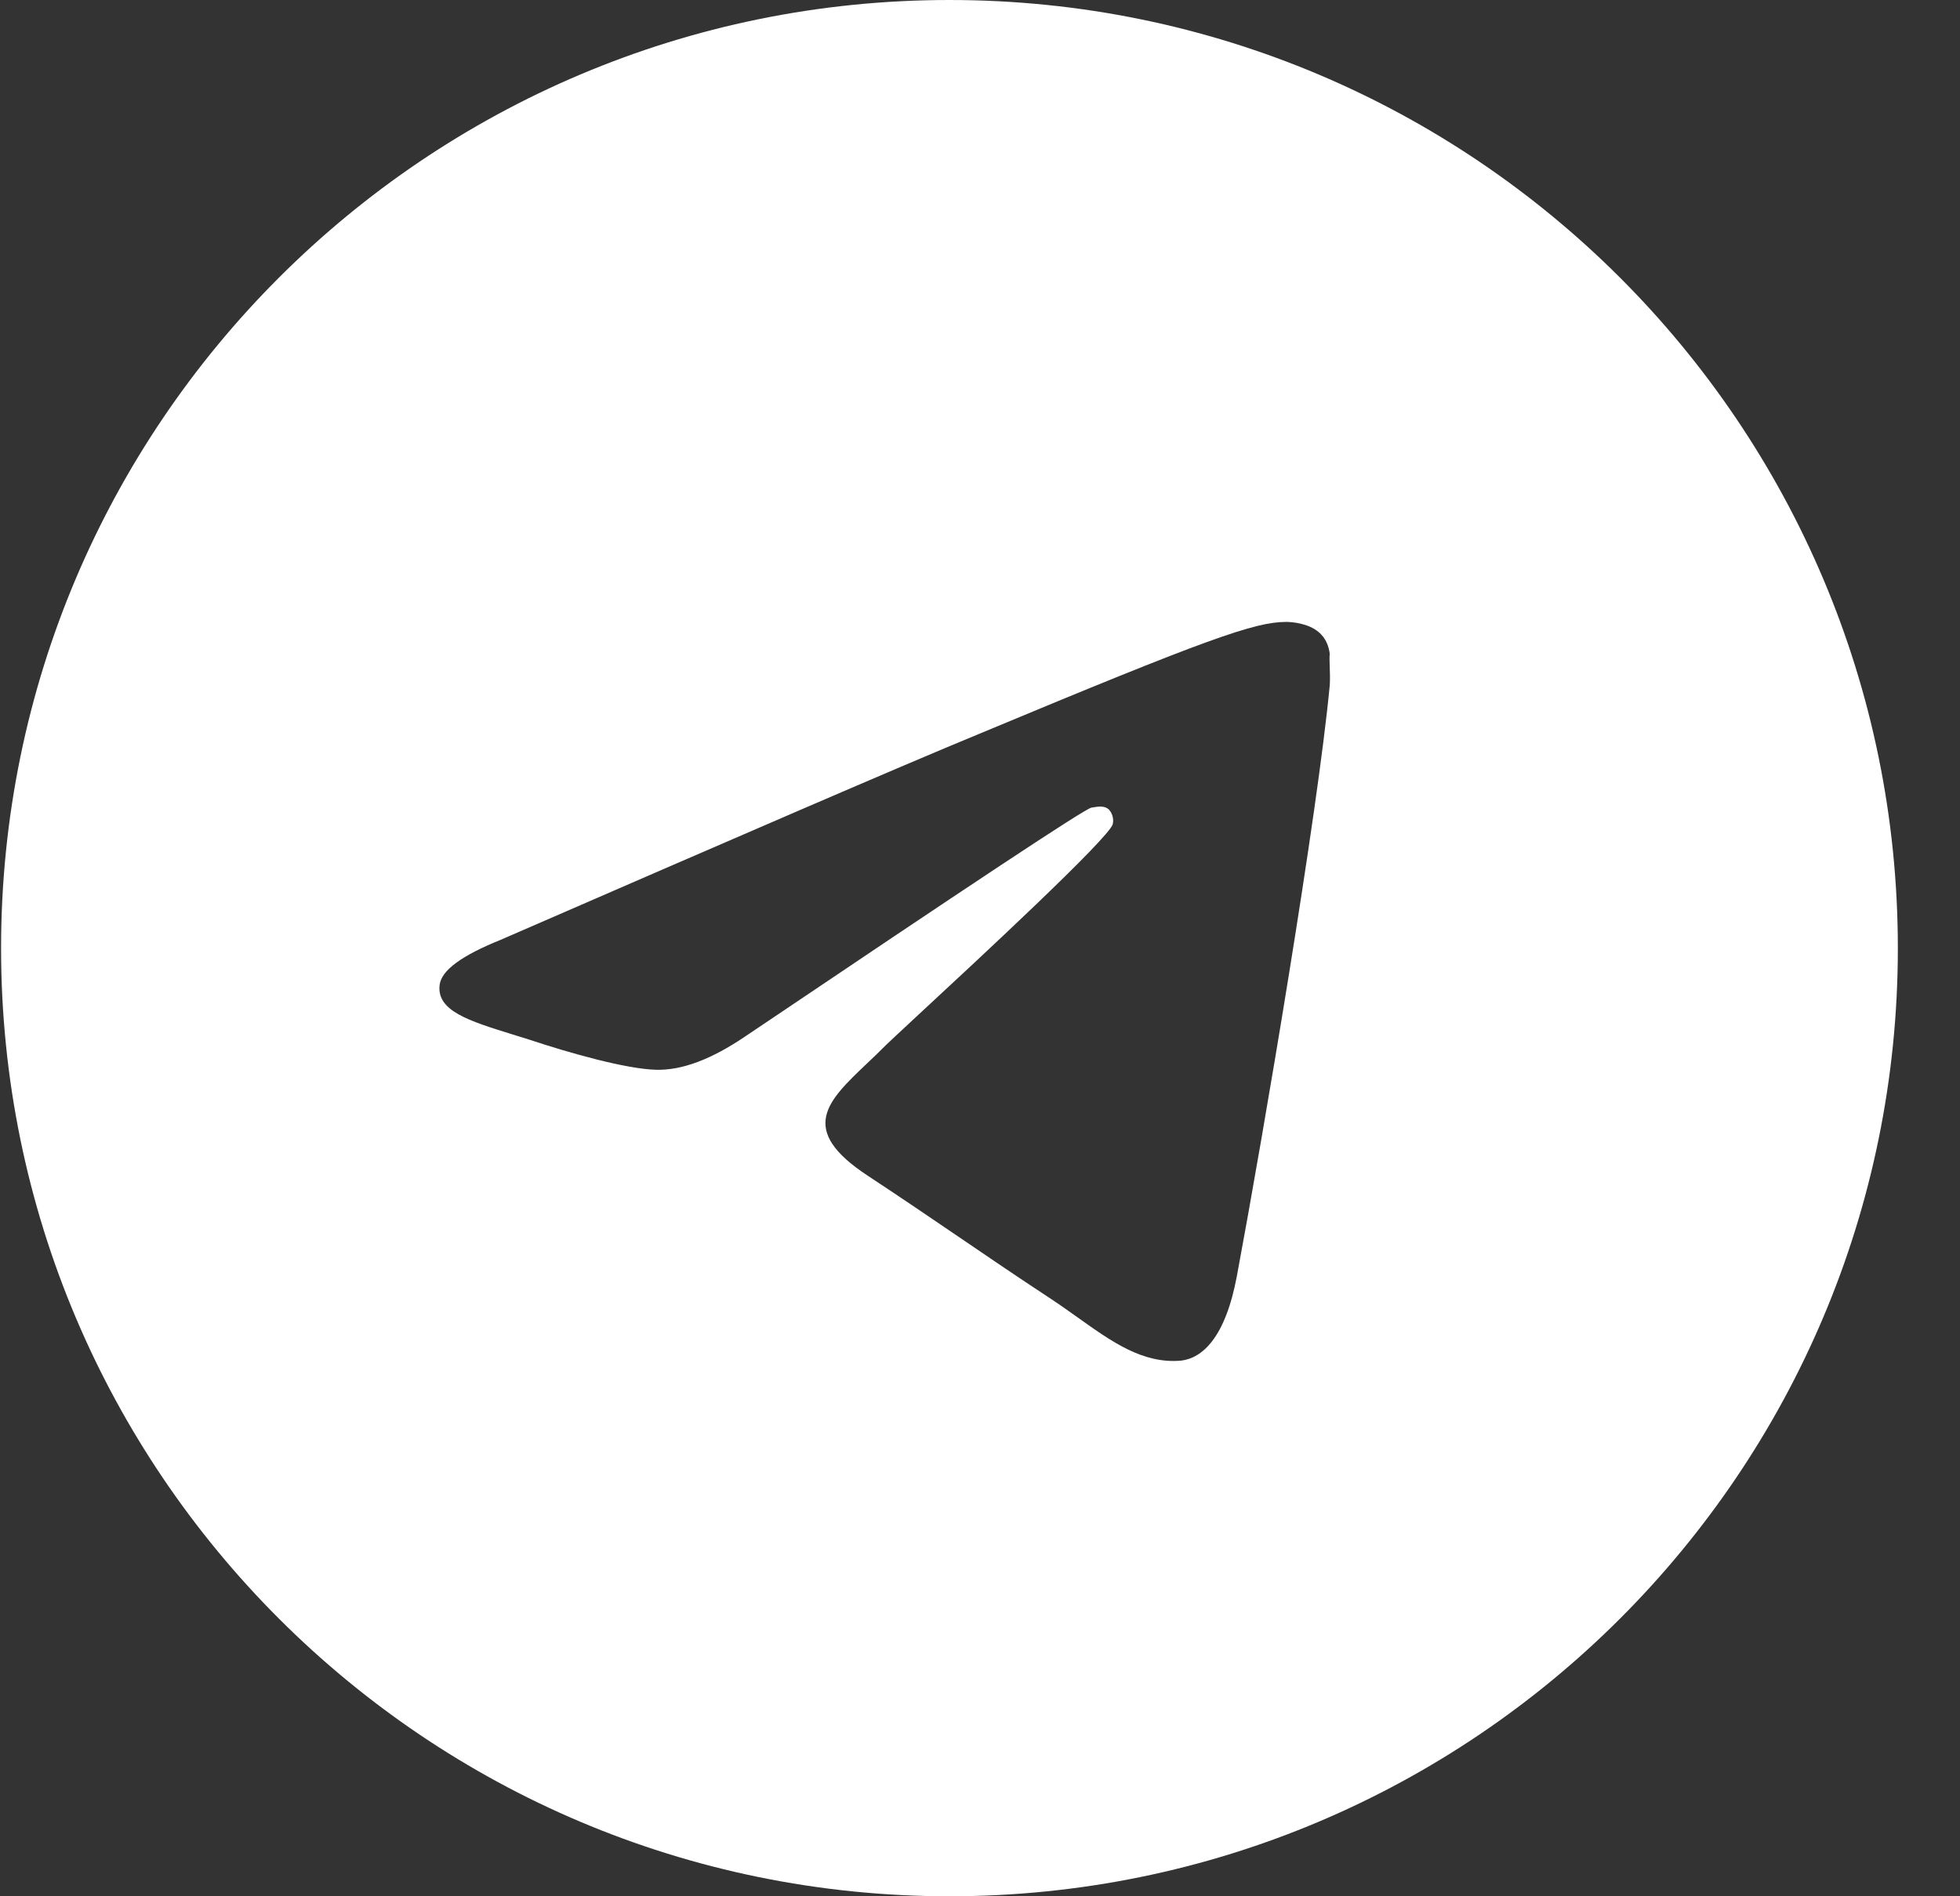<svg width="31" height="30" viewBox="0 0 31 30" fill="none" xmlns="http://www.w3.org/2000/svg">
<rect x="0" y="0" width="31" height="30" fill="#333333" stroke="none"/>
<path fill-rule="evenodd" clip-rule="evenodd" d="M15.017 0C6.733 0 0.017 6.716 0.017 15C0.017 23.284 6.733 30 15.017 30C23.302 30 30.017 23.284 30.017 15C30.017 6.716 23.302 0 15.017 0ZM21.032 10.84C20.837 12.894 19.992 17.886 19.563 20.187C19.381 21.162 19.017 21.487 18.679 21.526C18.076 21.578 17.59 21.231 17.047 20.844C16.91 20.747 16.771 20.647 16.625 20.551C16.049 20.172 15.599 19.865 15.153 19.561C14.712 19.261 14.275 18.963 13.726 18.601C12.612 17.87 13.085 17.421 13.712 16.825C13.81 16.732 13.912 16.636 14.012 16.534C14.052 16.494 14.225 16.334 14.474 16.102C15.438 15.209 17.548 13.254 17.6 13.037C17.609 12.995 17.608 12.953 17.596 12.912C17.585 12.871 17.564 12.834 17.535 12.803C17.465 12.745 17.376 12.759 17.293 12.772C17.282 12.774 17.272 12.775 17.262 12.777C17.145 12.803 15.325 14.012 11.776 16.404C11.256 16.755 10.788 16.937 10.372 16.924C9.904 16.911 9.02 16.664 8.357 16.443C8.272 16.416 8.189 16.39 8.109 16.366C7.413 16.15 6.906 15.993 6.953 15.585C6.979 15.351 7.304 15.117 7.915 14.87C11.711 13.219 14.233 12.127 15.494 11.607C19.108 10.099 19.849 9.839 20.343 9.839C20.447 9.839 20.694 9.865 20.85 9.995C20.98 10.099 21.019 10.242 21.032 10.346C21.026 10.383 21.028 10.455 21.031 10.54C21.035 10.634 21.038 10.744 21.032 10.84Z" fill="white"/>
</svg>
